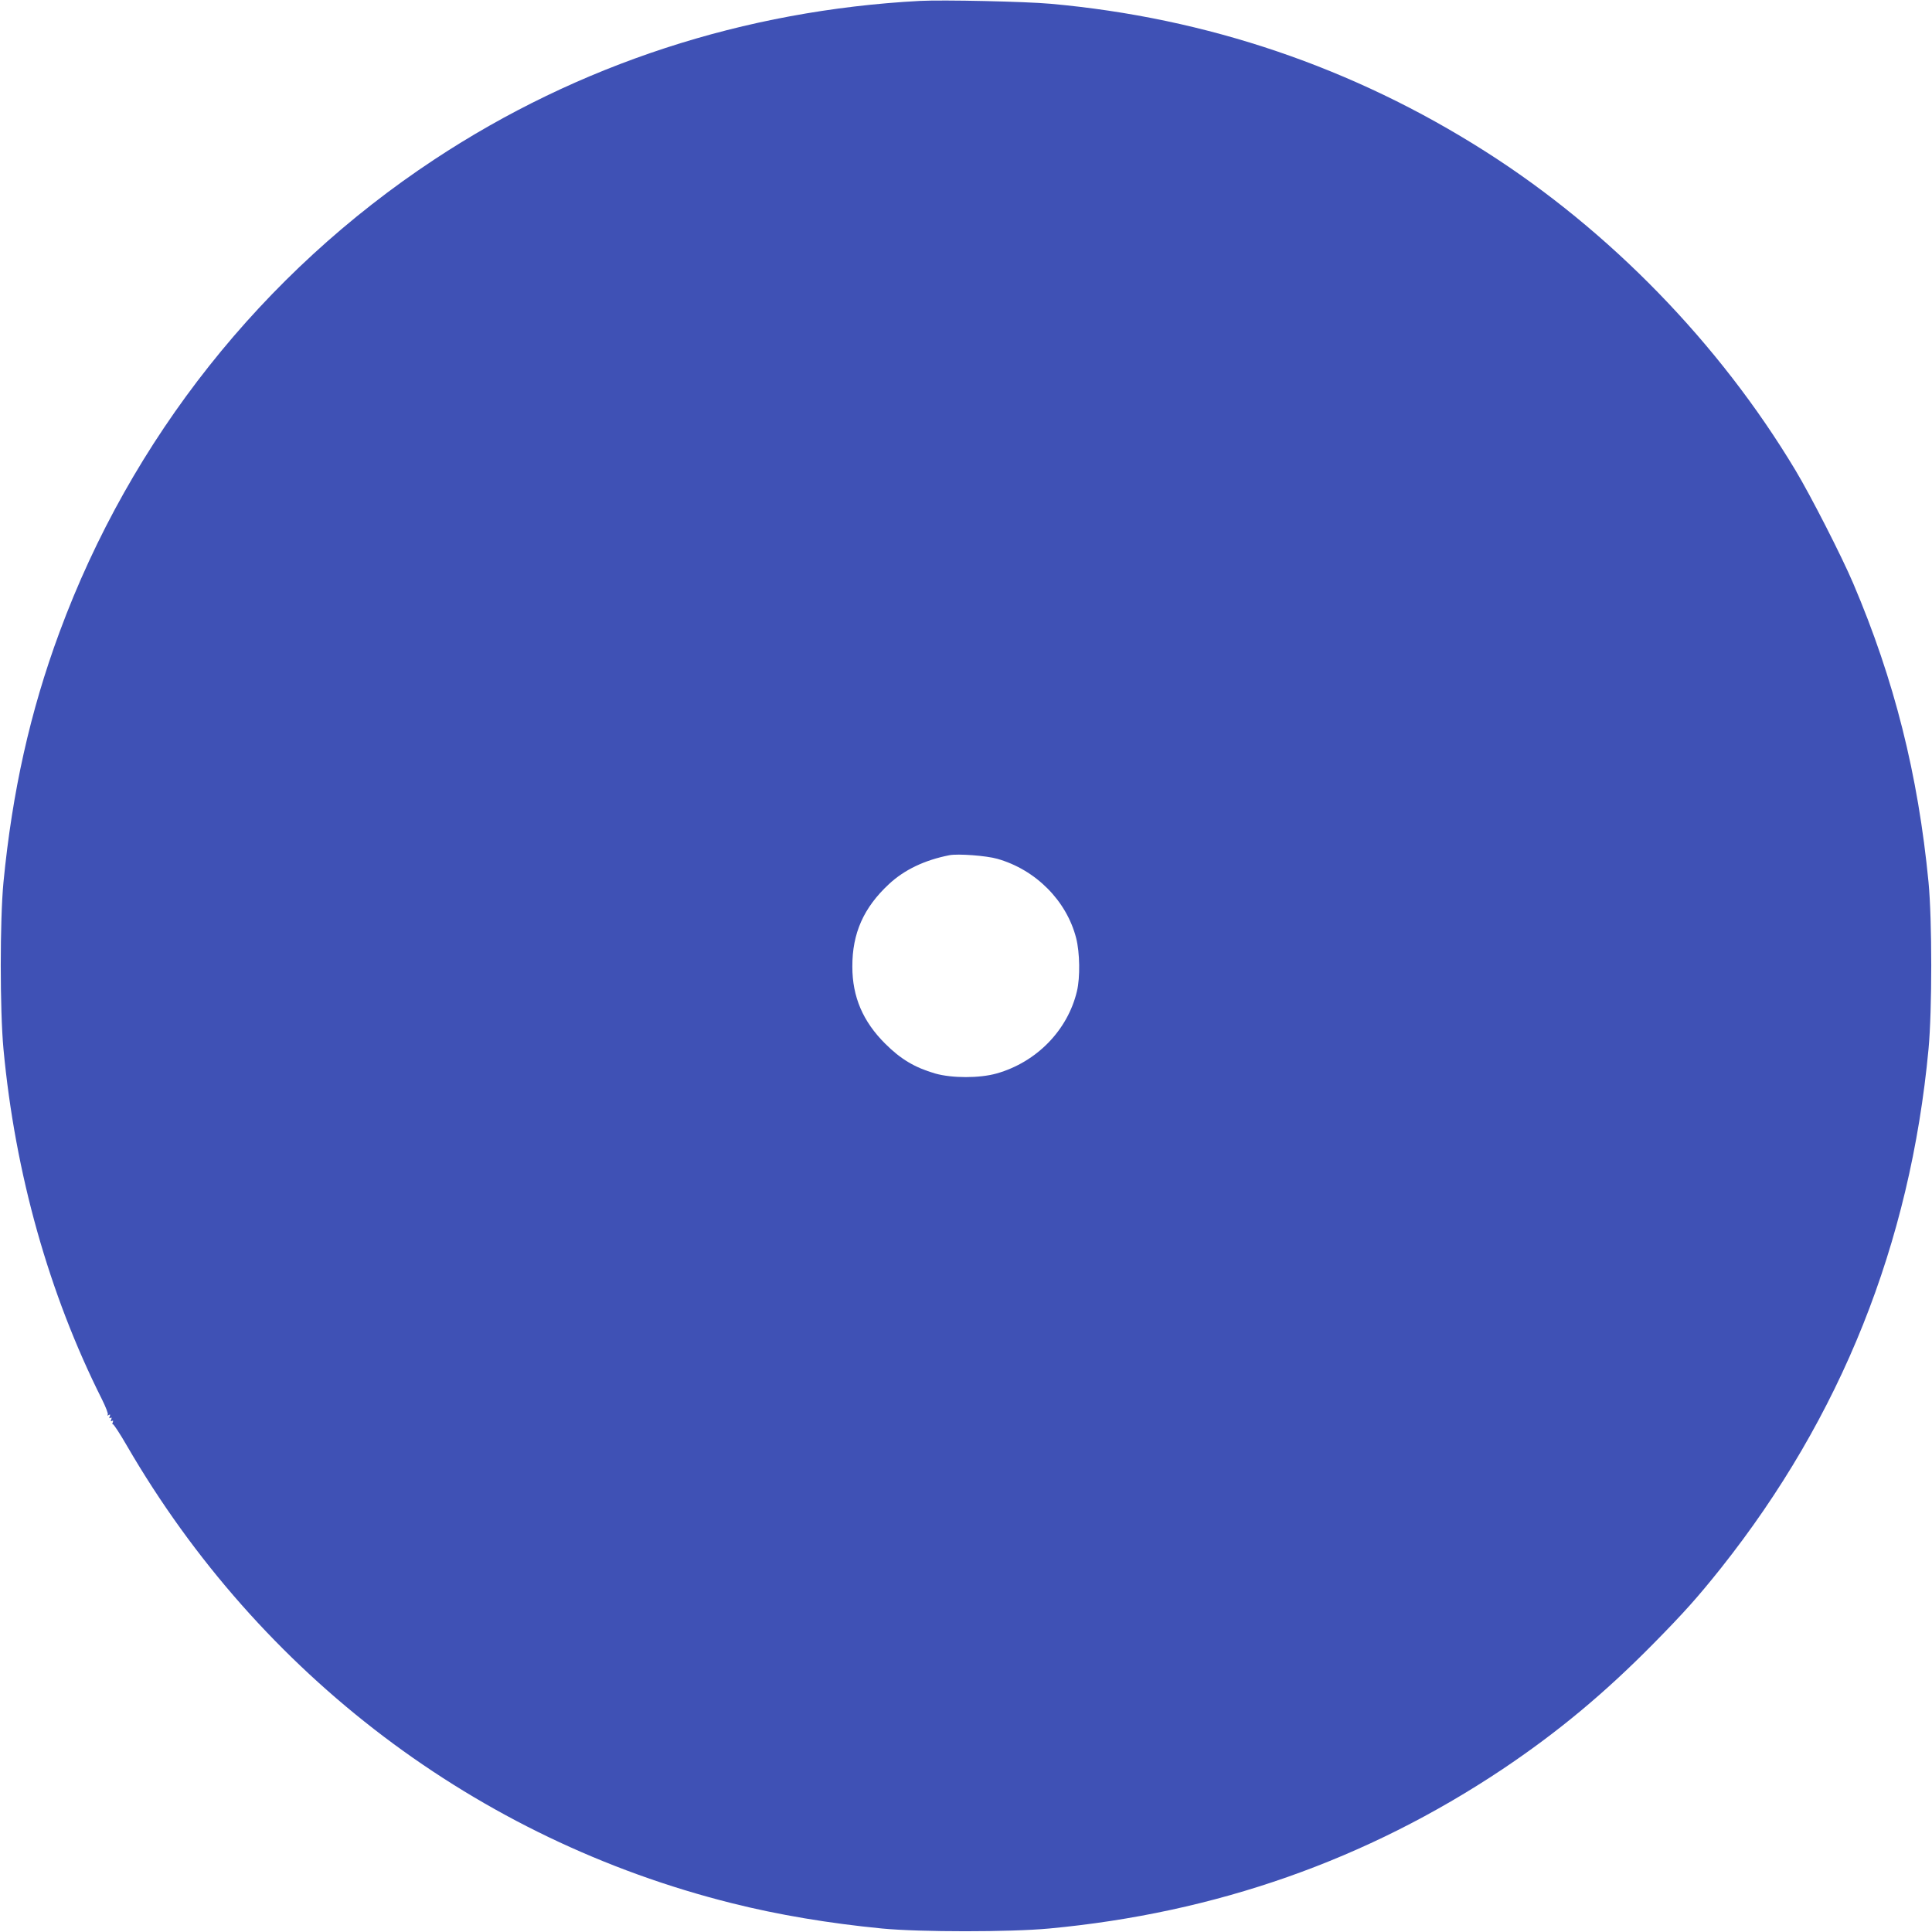 <?xml version="1.0" standalone="no"?>
<!DOCTYPE svg PUBLIC "-//W3C//DTD SVG 20010904//EN"
 "http://www.w3.org/TR/2001/REC-SVG-20010904/DTD/svg10.dtd">
<svg version="1.0" xmlns="http://www.w3.org/2000/svg"
 width="1280pt" height="1280pt" viewBox="0 0 1280 1280"
 preserveAspectRatio="xMidYMid meet">
<g transform="translate(0,1280) scale(0.1,-0.1)"
fill="#3f51b5" stroke="none">
<path d="M6095 12794 c-1165 -62 -2264 -421 -3218 -1051 -1140 -753 -2010
-1851 -2483 -3132 -194 -524 -313 -1058 -371 -1656 -24 -252 -24 -847 0 -1105
77 -824 301 -1621 652 -2320 25 -50 43 -96 39 -102 -5 -7 -2 -8 6 -3 10 6 12
4 7 -9 -5 -11 -3 -15 5 -10 8 5 9 2 5 -10 -5 -11 -3 -15 5 -10 8 5 9 2 5 -10
-4 -9 -3 -15 1 -12 4 2 46 -61 92 -141 882 -1521 2321 -2610 4008 -3032 306
-77 646 -134 997 -168 252 -24 847 -24 1105 0 1105 103 2105 455 3005 1056
364 244 674 501 1001 833 202 205 292 306 446 499 796 1003 1254 2149 1375
3439 24 258 24 853 0 1105 -69 713 -227 1342 -499 1980 -76 179 -282 582 -383
750 -504 840 -1232 1589 -2055 2112 -874 556 -1843 885 -2880 978 -166 15
-712 27 -865 19z m513 -5684 c254 -72 459 -278 522 -526 24 -94 27 -260 5
-351 -61 -258 -267 -470 -532 -545 -113 -32 -296 -32 -408 0 -134 39 -228 95
-330 197 -148 147 -218 311 -218 510 -1 222 75 392 243 548 102 95 237 159
400 191 56 11 246 -3 318 -24z"/>
</g>
</svg>
